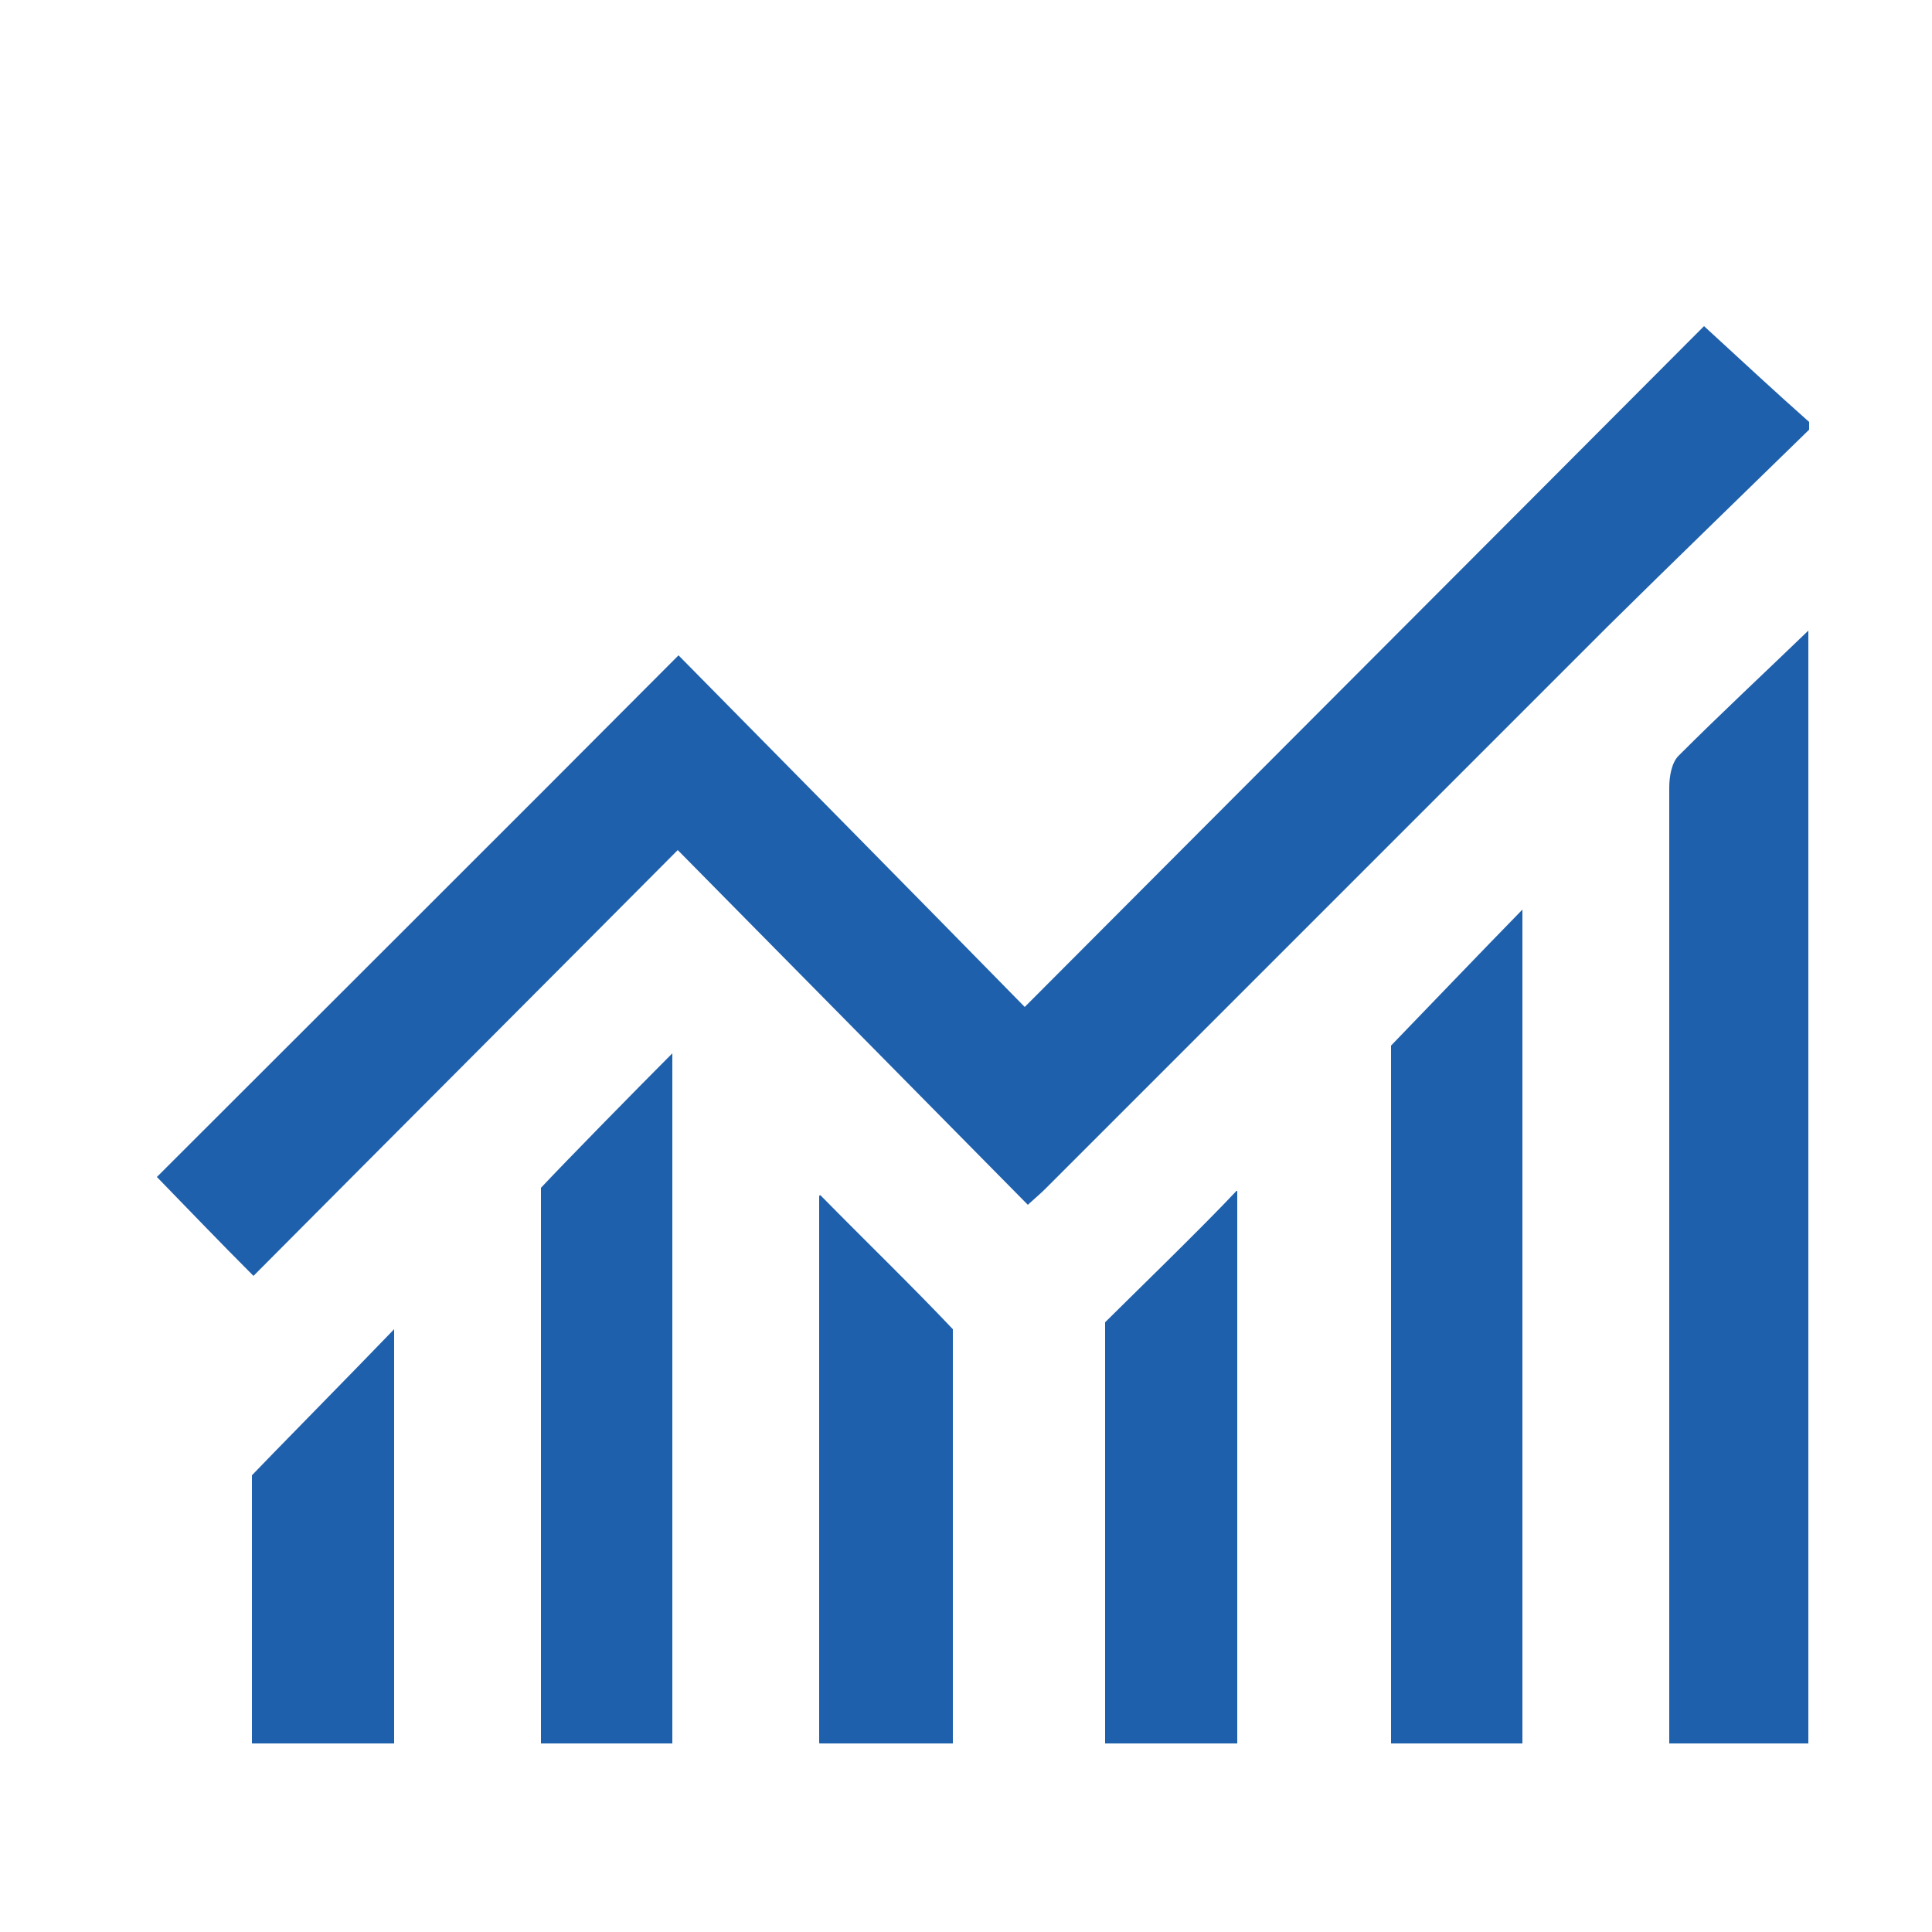 <?xml version="1.0" encoding="utf-8"?>
<!-- Generator: Adobe Illustrator 22.1.0, SVG Export Plug-In . SVG Version: 6.00 Build 0)  -->
<svg version="1.1" id="Layer_2" xmlns="http://www.w3.org/2000/svg" xmlns:xlink="http://www.w3.org/1999/xlink" x="0px" y="0px"
	 viewBox="0 0 250 250" style="enable-background:new 0 0 250 250;" xml:space="preserve">
<style type="text/css">
	.st0{fill:#1F60AC;}
</style>
<g>
	<path class="st0" d="M220.5,42.2c-29.3,29.4-58.3,58.4-87.9,88.1c-15-15.3-30-30.5-44.8-45.5C65,107.7,42.6,130,20.3,152.3
		c3.9,4,7.9,8.2,12.5,12.8C51,146.8,69.1,128.7,87.7,110c15.2,15.4,30.2,30.6,45.3,45.9c1.1-1,1.7-1.5,2.3-2.1
		c24.3-24.3,48.5-48.5,72.8-72.8c8.6-8.5,17.3-16.9,26-25.4c0-0.3,0-0.7,0-1C229.7,50.7,225.4,46.7,220.5,42.2z"/>
	<path class="st0" d="M32.6,225.6H51V172c-4.8,5-16.9,17.3-18.4,18.9V225.6z"/>
	<path class="st0" d="M70,225.6c5.7,0,11.3,0,17,0c0-29.4,0-58.8,0-89.3c-4.7,4.7-14,14.2-17,17.4V225.6z"/>
	<path class="st0" d="M106.2,154.7c-0.1-0.1-0.2,0-0.2,0.1v70.7c0,0.1,0.1,0.1,0.1,0.1h17.2V172c0,0,0,0,0,0
		C118,166.4,112.4,161,106.2,154.7z"/>
	<path class="st0" d="M143,171.1v54.5h17.1v-71.5c0,0-0.1,0-0.1,0C155.8,158.6,145.5,168.6,143,171.1z"/>
	<path class="st0" d="M180,225.6c5.7,0,11.3,0,17,0c0-35.5,0-71,0-107.9c-4.7,4.8-13.9,14.4-17,17.6V225.6z"/>
	<path class="st0" d="M216,101.9c0,41.2,0,82.5,0,123.7c6,0,12,0,18,0c0-48,0-96,0-144c-5.6,5.4-11.3,10.7-16.8,16.2
		C216.3,98.7,216,100.5,216,101.9z"/>
</g>
</svg>

